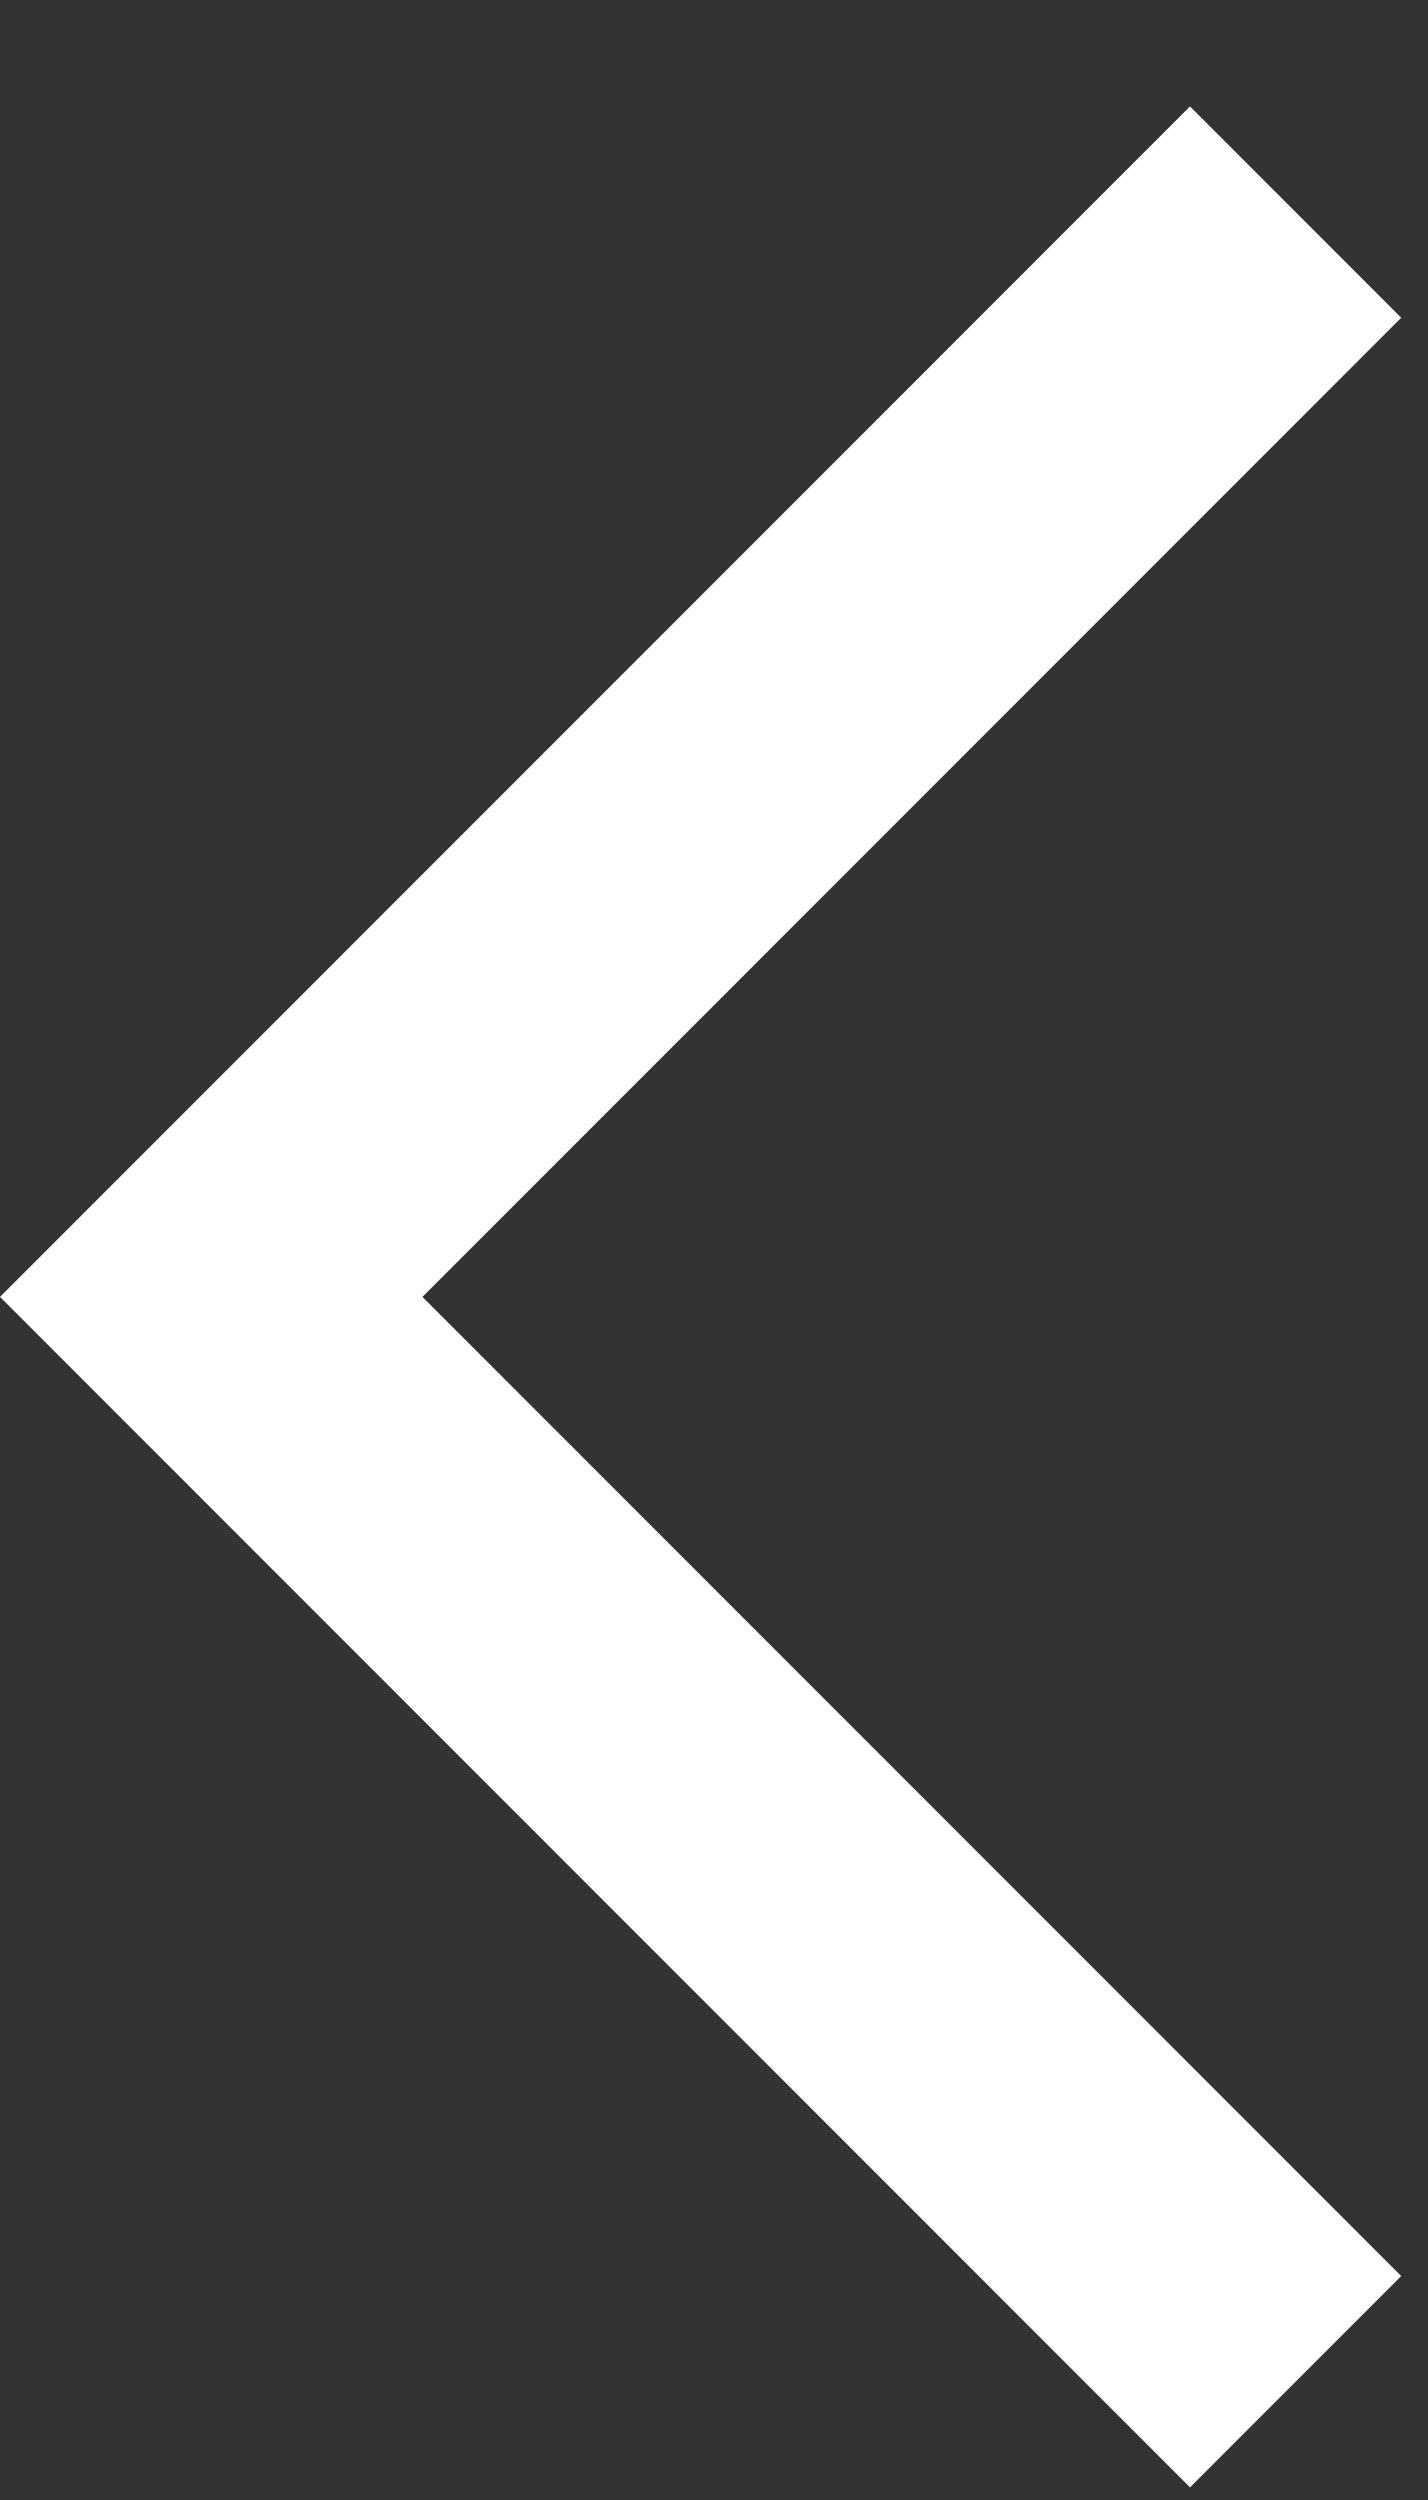 <svg width="12" height="21" viewBox="0 0 12 21" fill="none" xmlns="http://www.w3.org/2000/svg">
<rect x="0" y="0" width="12" height="21" fill="#333333" stroke="none"/>
<path d="M10 0.894L-8.74228e-07 10.894L10 20.894L11.775 19.119L3.55 10.894L11.775 2.669L10 0.894Z" fill="white"/>
</svg>
